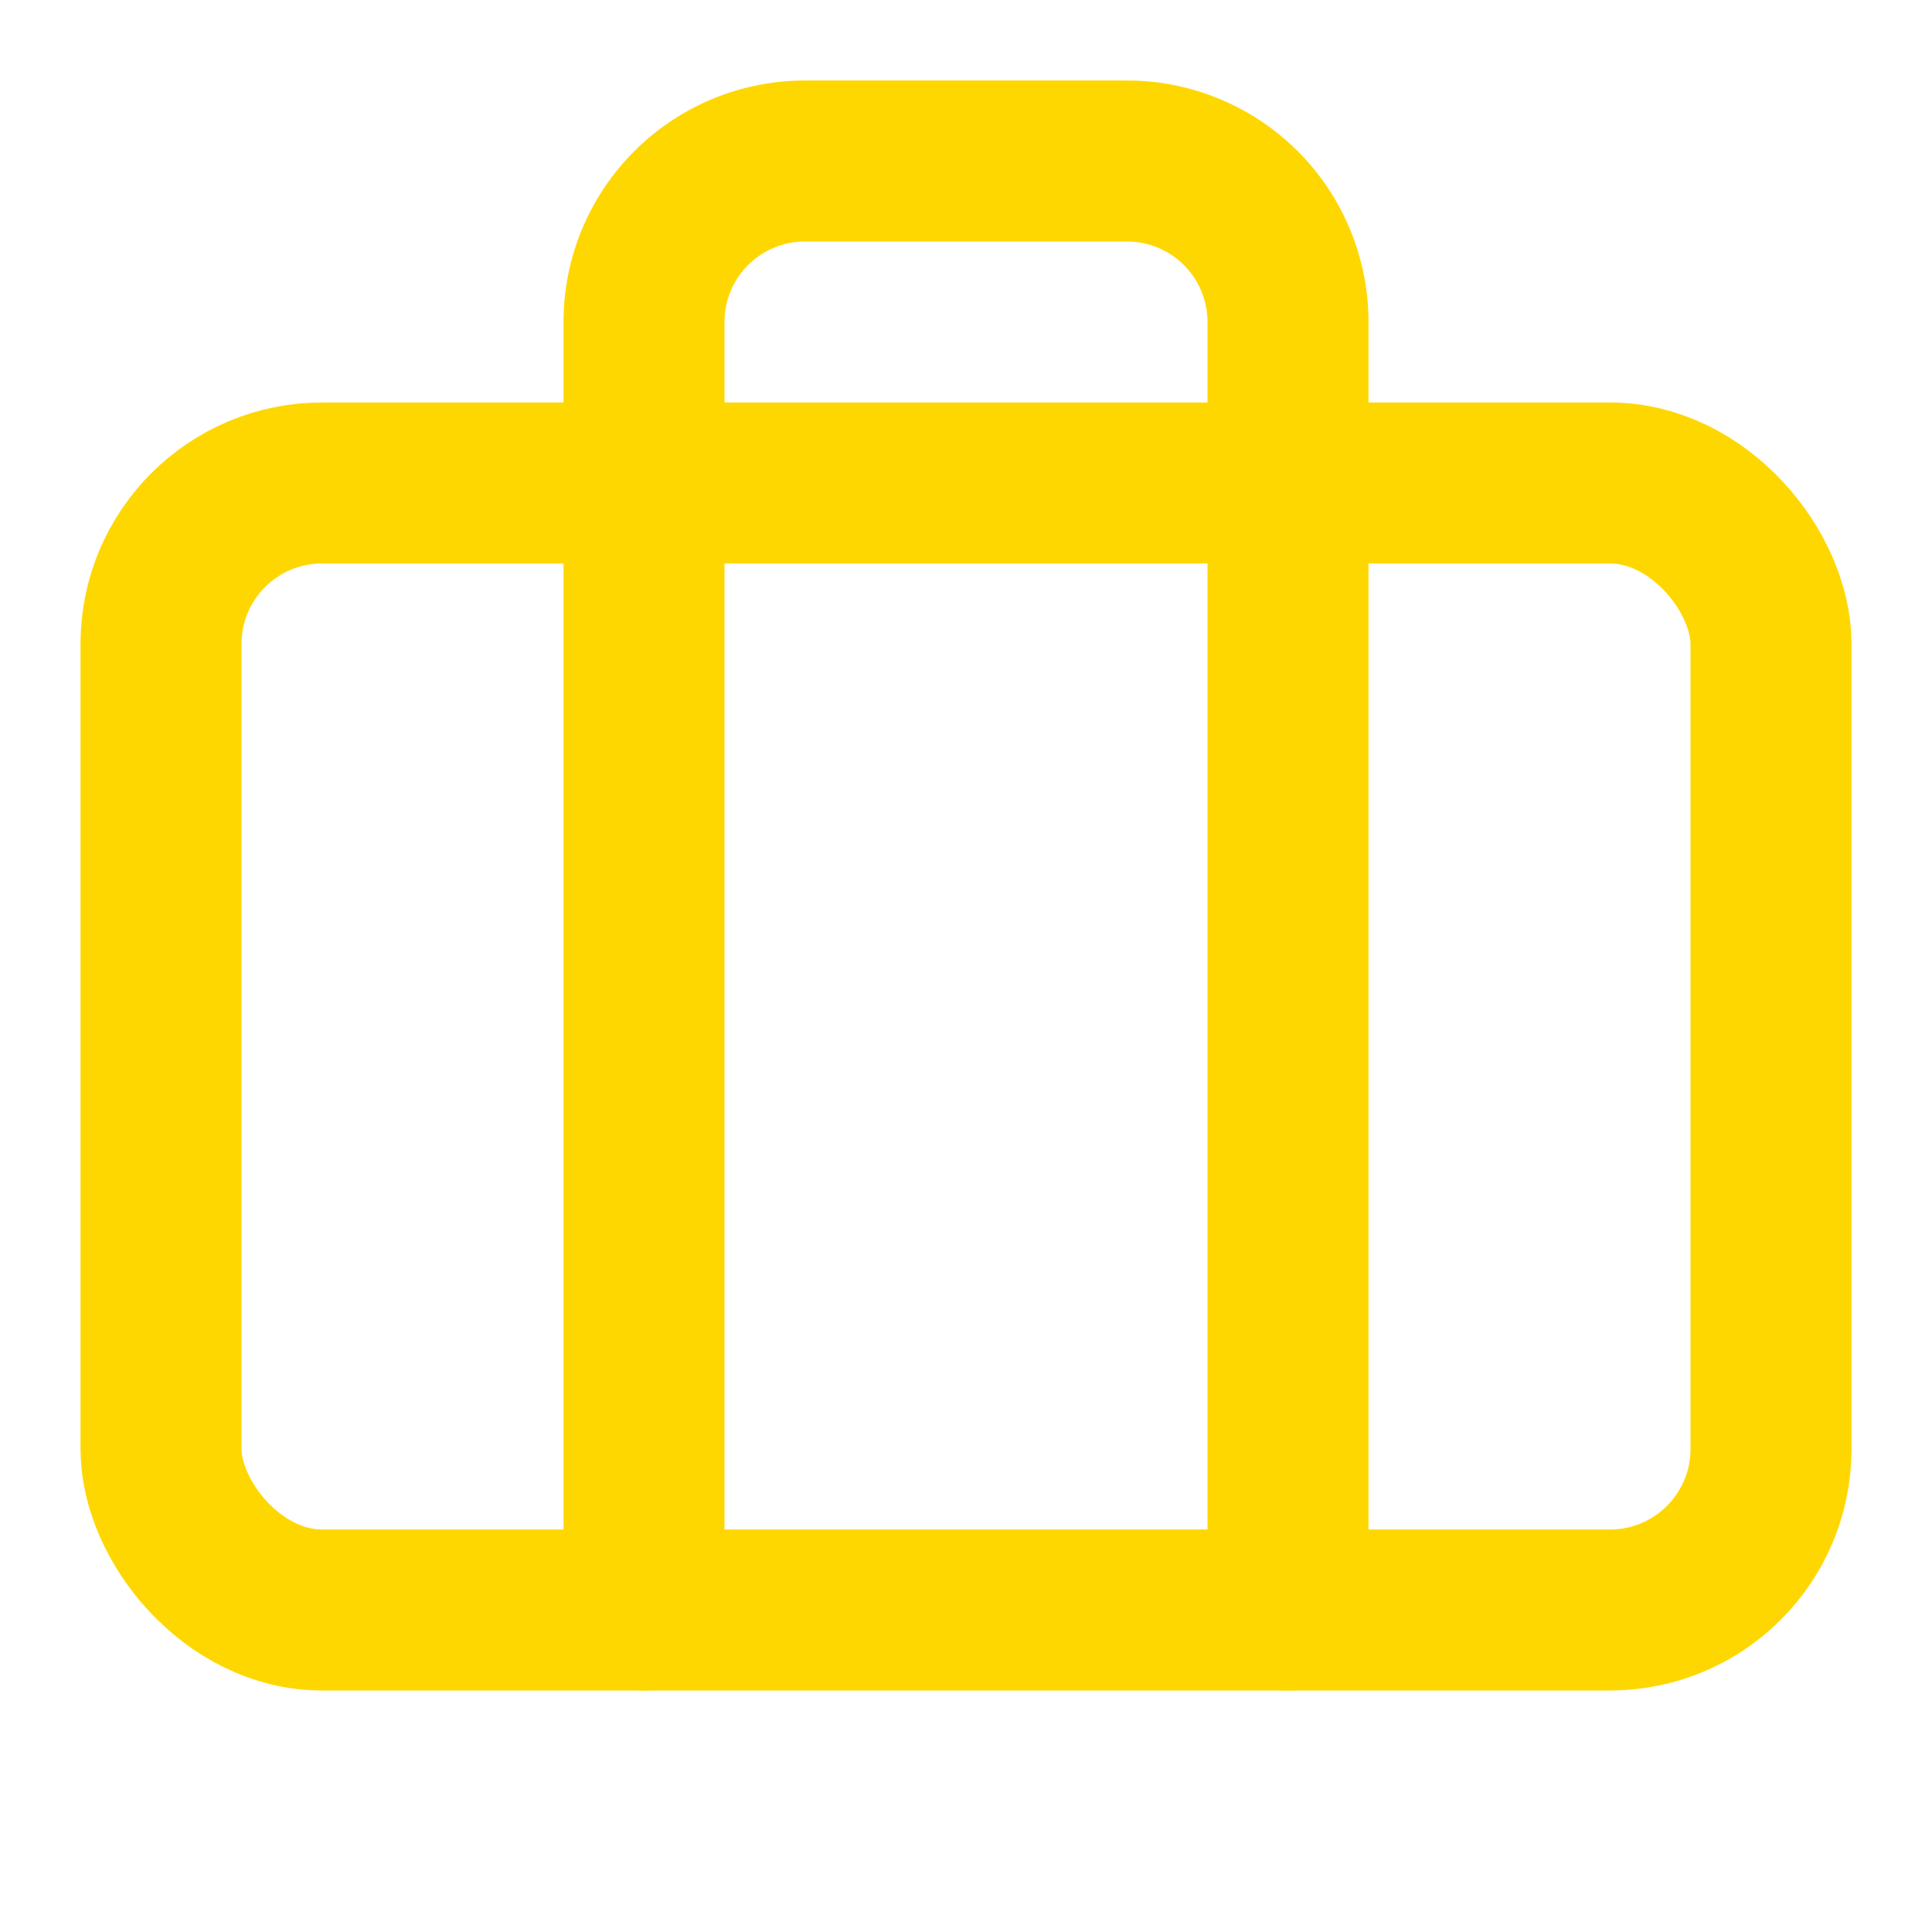 <svg stroke-linejoin="round" stroke-linecap="round" stroke-width="2" stroke="#ffd700" fill="none" viewBox="0 0 24 24" height="24" width="24" xmlns="http://www.w3.org/2000/svg">
	<path d="M16 20V4a2 2 0 0 0-2-2h-4a2 2 0 0 0-2 2v16"></path>
	<rect rx="2" y="6" x="2" height="14" width="20"></rect>
</svg>
